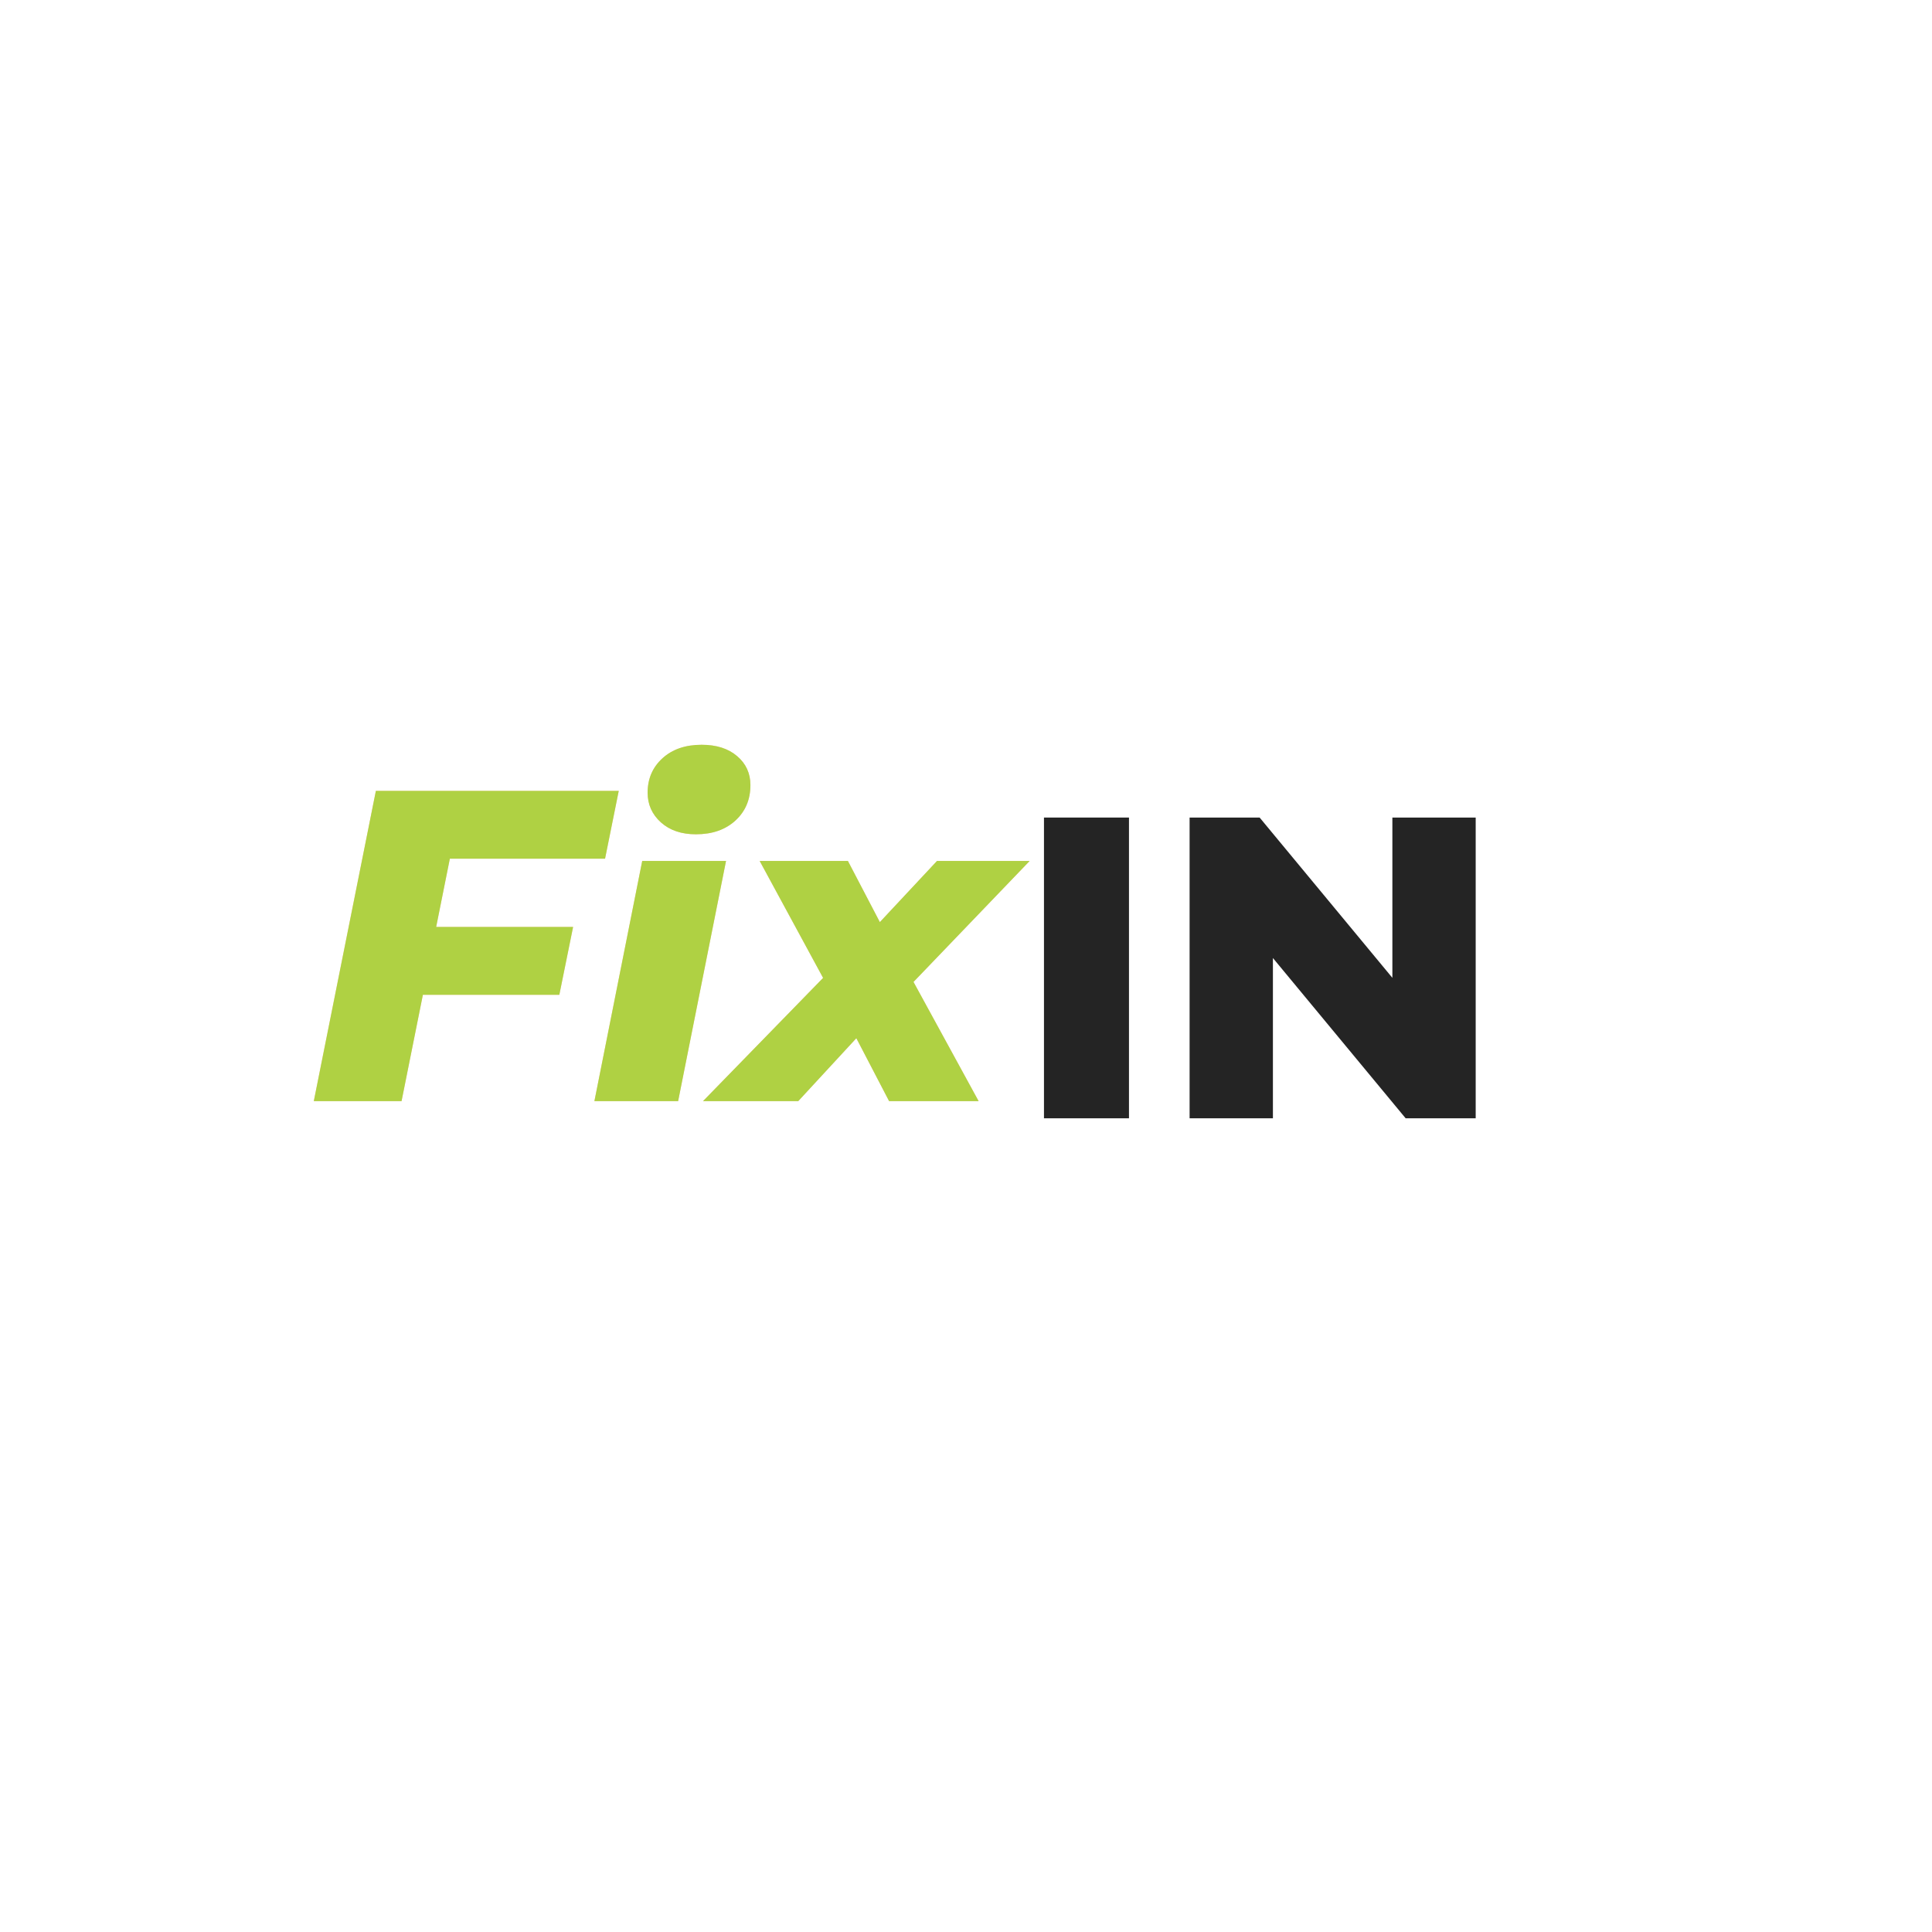 <svg xmlns="http://www.w3.org/2000/svg" xmlns:xlink="http://www.w3.org/1999/xlink" width="500" zoomAndPan="magnify" viewBox="0 0 375 375" height="500" preserveAspectRatio="xMidYMid meet" version="1.0"><defs><g/><clipPath id="9d3f6137b4"><rect x="0" width="150" y="0" height="107"/></clipPath><clipPath id="ed7abaa965"><rect x="0" width="97" y="0" height="103"/></clipPath></defs><g transform="matrix(1, 0, 0, 1, 55, 132)"><g clip-path="url(#9d3f6137b4)"><g fill="#ff8134" fill-opacity="0.4"><g transform="translate(4.534, 81.733)"><g><path d="M 27.781 -47.062 L 25.125 -33.812 L 51.703 -33.812 L 49.031 -20.641 L 22.547 -20.641 L 18.406 0 L 1.375 0 L 13.422 -60.219 L 60.562 -60.219 L 57.906 -47.062 Z M 27.781 -47.062 "/></g></g></g><g fill="#ff8134" fill-opacity="0.4"><g transform="translate(59.765, 81.733)"><g><path d="M 9.891 -46.625 L 26.156 -46.625 L 16.859 0 L 0.609 0 Z M 20.312 -51.797 C 17.5 -51.797 15.234 -52.566 13.516 -54.109 C 11.797 -55.66 10.938 -57.582 10.938 -59.875 C 10.938 -62.57 11.895 -64.797 13.812 -66.547 C 15.727 -68.297 18.266 -69.172 21.422 -69.172 C 24.297 -69.172 26.594 -68.438 28.312 -66.969 C 30.031 -65.508 30.891 -63.633 30.891 -61.344 C 30.891 -58.531 29.914 -56.234 27.969 -54.453 C 26.02 -52.68 23.469 -51.797 20.312 -51.797 Z M 20.312 -51.797 "/></g></g></g><g fill="#ff8134" fill-opacity="0.4"><g transform="translate(86.607, 81.733)"><g><path d="M 35.703 -23.141 L 48.344 0 L 30.969 0 L 24.609 -12.219 L 13.328 0 L -5.156 0 L 18.156 -23.922 L 5.844 -46.625 L 22.969 -46.625 L 29.172 -34.75 L 40.266 -46.625 L 58.25 -46.625 Z M 35.703 -23.141 "/></g></g></g><g fill="#afd143" fill-opacity="1"><g transform="translate(4.534, 81.733)"><g><path d="M 27.781 -47.062 L 25.125 -33.812 L 51.703 -33.812 L 49.031 -20.641 L 22.547 -20.641 L 18.406 0 L 1.375 0 L 13.422 -60.219 L 60.562 -60.219 L 57.906 -47.062 Z M 27.781 -47.062 "/></g></g></g><g fill="#afd143" fill-opacity="1"><g transform="translate(59.765, 81.733)"><g><path d="M 9.891 -46.625 L 26.156 -46.625 L 16.859 0 L 0.609 0 Z M 20.312 -51.797 C 17.5 -51.797 15.234 -52.566 13.516 -54.109 C 11.797 -55.66 10.938 -57.582 10.938 -59.875 C 10.938 -62.57 11.895 -64.797 13.812 -66.547 C 15.727 -68.297 18.266 -69.172 21.422 -69.172 C 24.297 -69.172 26.594 -68.438 28.312 -66.969 C 30.031 -65.508 30.891 -63.633 30.891 -61.344 C 30.891 -58.531 29.914 -56.234 27.969 -54.453 C 26.02 -52.68 23.469 -51.797 20.312 -51.797 Z M 20.312 -51.797 "/></g></g></g><g fill="#afd143" fill-opacity="1"><g transform="translate(86.607, 81.733)"><g><path d="M 35.703 -23.141 L 48.344 0 L 30.969 0 L 24.609 -12.219 L 13.328 0 L -5.156 0 L 18.156 -23.922 L 5.844 -46.625 L 22.969 -46.625 L 29.172 -34.75 L 40.266 -46.625 L 58.25 -46.625 Z M 35.703 -23.141 "/></g></g></g></g></g><g transform="matrix(1, 0, 0, 1, 196, 136)"><g clip-path="url(#ed7abaa965)"><g fill="#242424" fill-opacity="1"><g transform="translate(0.79, 81.062)"><g><path d="M 5.844 -58.375 L 22.344 -58.375 L 22.344 0 L 5.844 0 Z M 5.844 -58.375 "/></g></g></g><g fill="#242424" fill-opacity="1"><g transform="translate(29.056, 81.062)"><g><path d="M 61.375 -58.375 L 61.375 0 L 47.781 0 L 22.016 -31.109 L 22.016 0 L 5.844 0 L 5.844 -58.375 L 19.438 -58.375 L 45.203 -27.266 L 45.203 -58.375 Z M 61.375 -58.375 "/></g></g></g></g></g></svg>